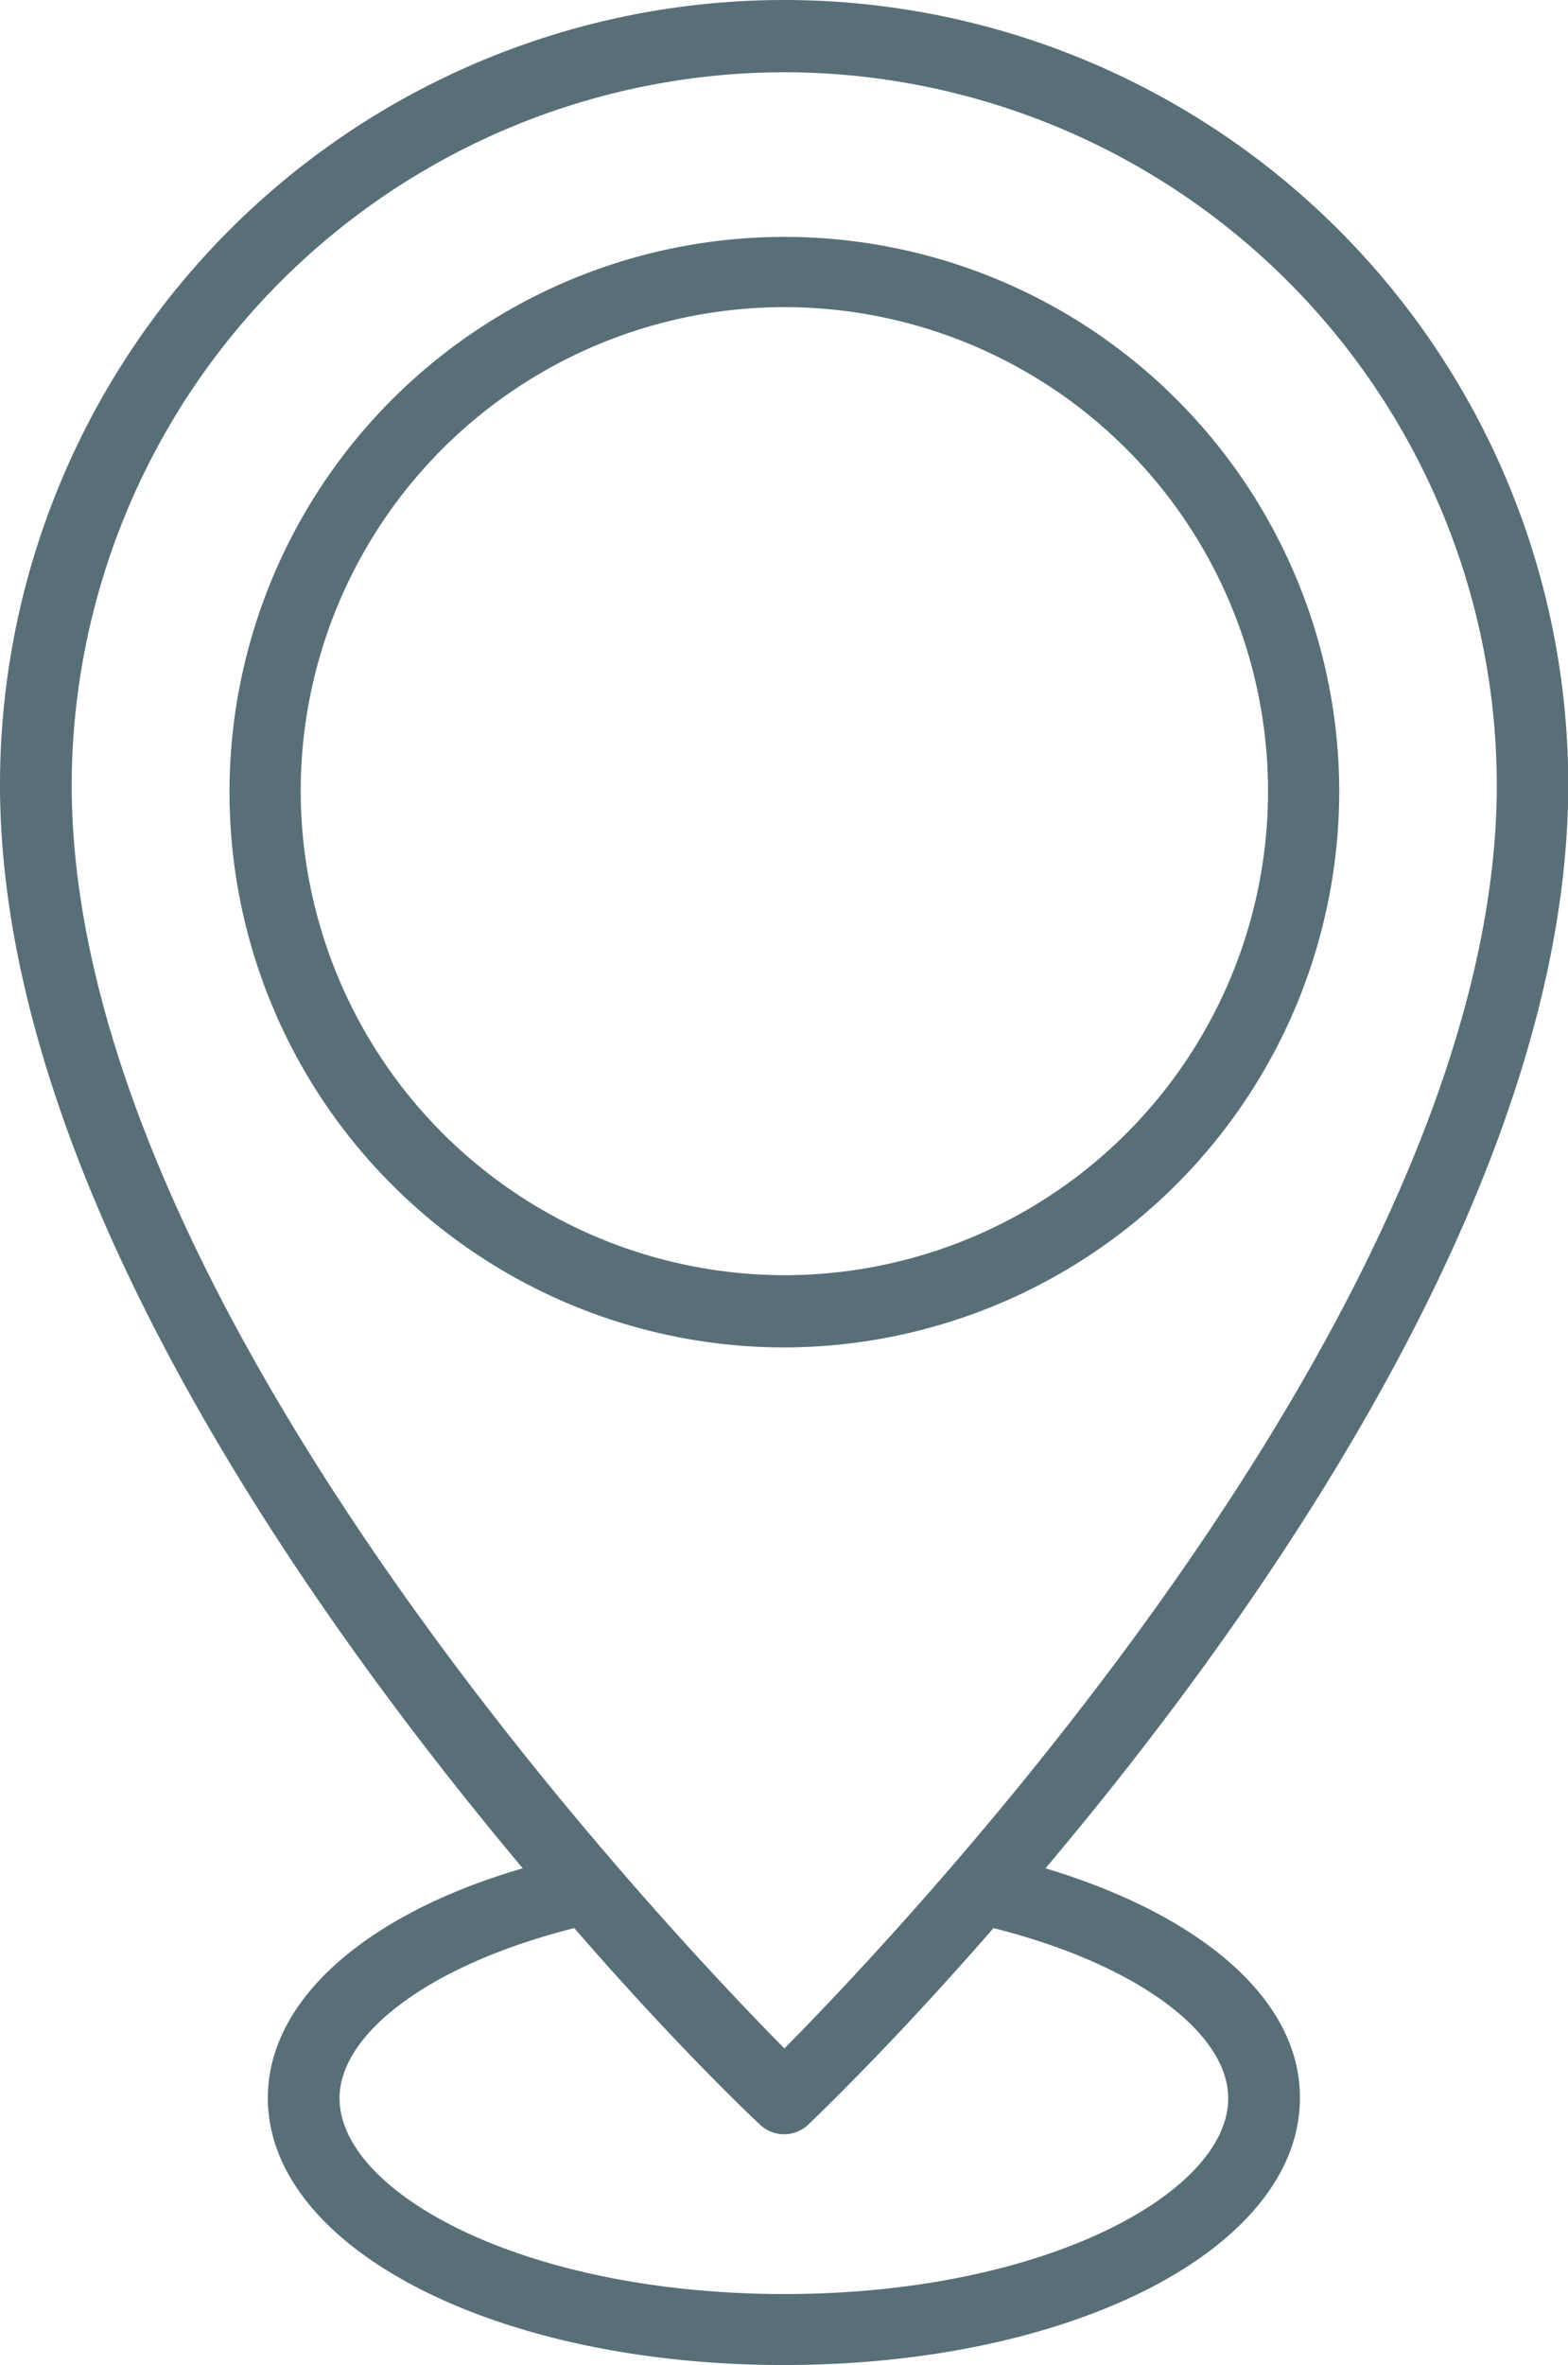 <svg xmlns="http://www.w3.org/2000/svg" width="62.99" height="94.95" viewBox="0 0 62.99 94.95"><defs><style>.cls-1{fill:#586f78;}</style></defs><g id="Calque_2" data-name="Calque 2"><g id="Calque_1-2" data-name="Calque 1"><path class="cls-1" d="M42,75c9-10.67,21-27.92,21-43.5a31.5,31.5,0,1,0-63,0C0,47.09,12.06,64.34,21,75c-6.16,1.79-10.24,5.21-10.24,9.22,0,6,9.09,10.72,20.73,10.72s20.73-4.7,20.73-10.72C52.24,80.22,48.16,76.85,42,75ZM31.51,2.9A28.66,28.66,0,0,1,60.13,31.51c0,20.62-23.45,45.51-28.62,50.72C26.34,77,2.88,52.13,2.88,31.51A28.67,28.67,0,0,1,31.51,2.9Zm0,89.19C21,92.09,13.64,88,13.64,84.23c0-2.6,3.63-5.37,9.43-6.83,4,4.61,7.05,7.51,7.43,7.86a1.41,1.41,0,0,0,2,0c.36-.35,3.4-3.25,7.41-7.86,5.81,1.46,9.43,4.23,9.43,6.83C49.35,88,42,92.09,31.51,92.09Z"/><path class="cls-1" d="M53.8,31.81A22.29,22.29,0,1,0,31.51,54.09,22.34,22.34,0,0,0,53.8,31.81Zm-41.72,0A19.43,19.43,0,1,1,31.51,51.19,19.46,19.46,0,0,1,12.08,31.81Z"/></g></g></svg>